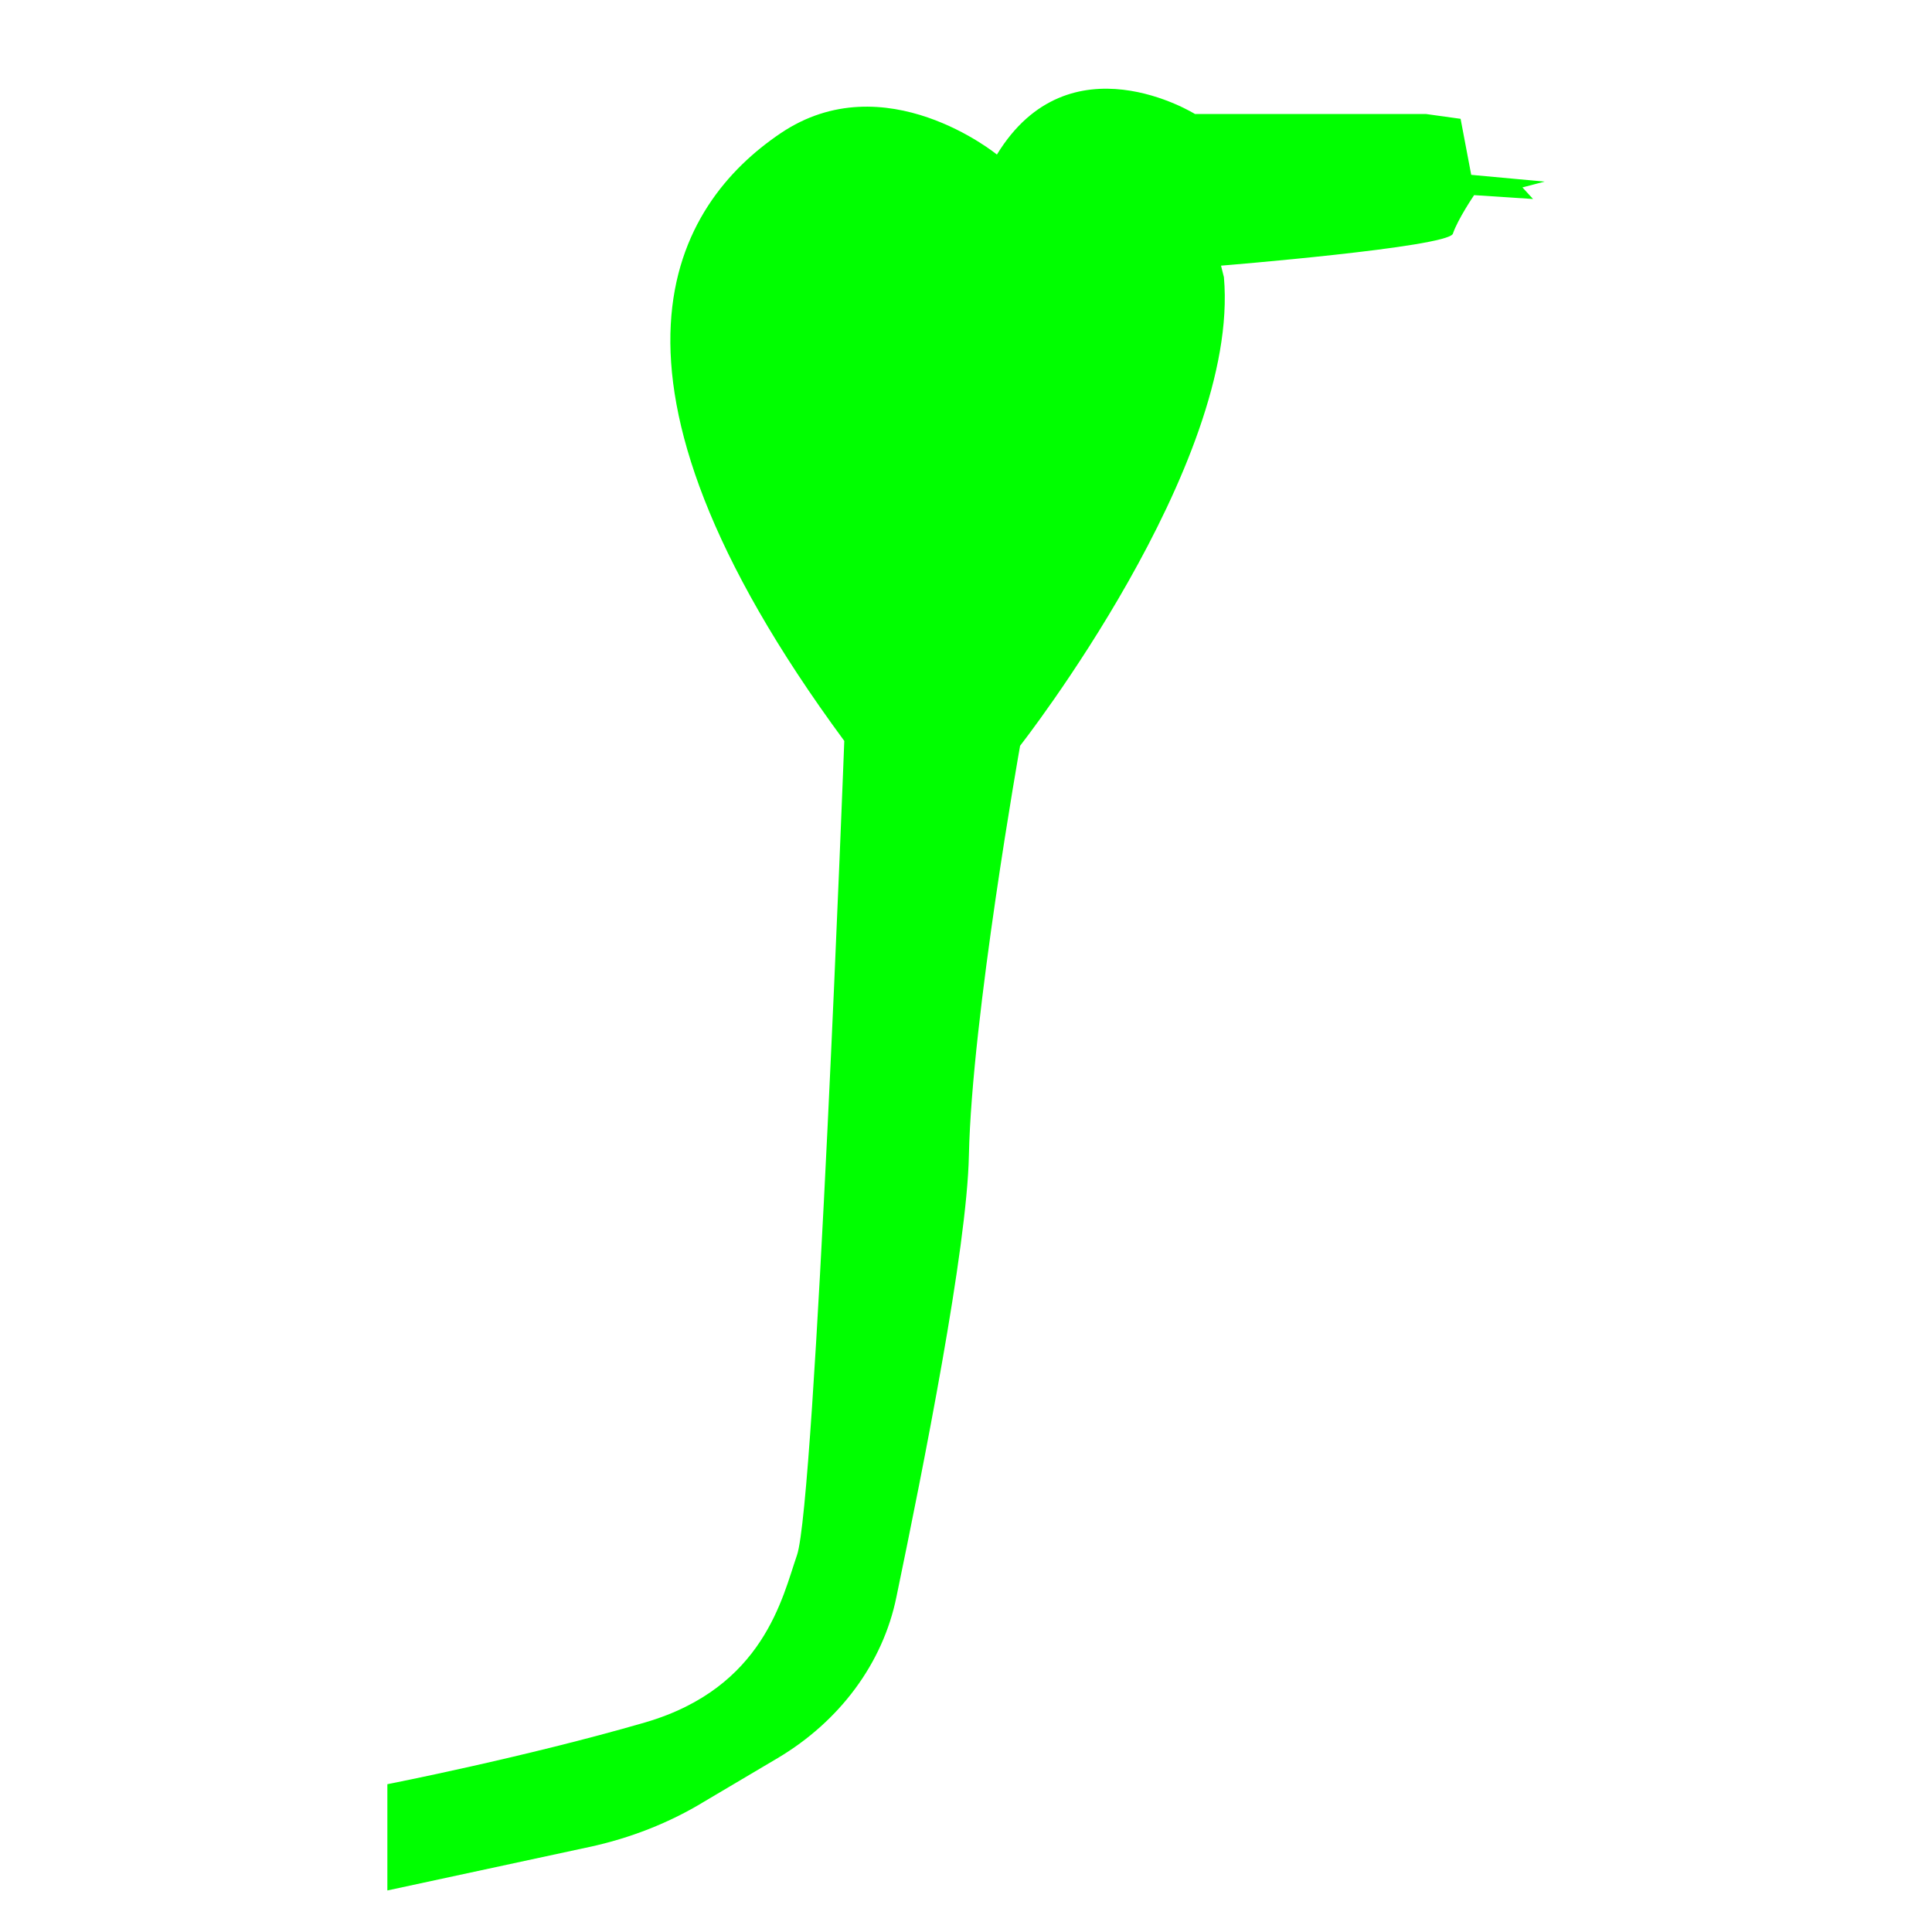 <?xml version="1.0" encoding="utf-8"?>
<!-- Generator: Adobe Illustrator 24.0.3, SVG Export Plug-In . SVG Version: 6.00 Build 0)  -->
<svg version="1.1" id="Ebene_1" xmlns="http://www.w3.org/2000/svg" xmlns:xlink="http://www.w3.org/1999/xlink" x="0px" y="0px"
	 viewBox="0 0 20 20" style="enable-background:new 0 0 20 20;" xml:space="preserve">
<style type="text/css">
	.st0{fill:#00FF00;}
</style>
<path class="st0" d="M14.76,1.18h-2.39c0,0-1.3-0.81-2.05,0.42c0,0-1.16-0.95-2.24-0.22S5.91,3.83,8.74,7.67c0,0-0.3,7.89-0.49,8.43
	c-0.15,0.43-0.34,1.37-1.57,1.73c-1.24,0.36-2.67,0.64-2.67,0.64v1.1l2.09-0.45c0.42-0.09,0.83-0.25,1.19-0.47l0.76-0.45
	c0.64-0.38,1.09-0.98,1.23-1.67c0.28-1.35,0.73-3.6,0.75-4.57c0.03-1.43,0.53-4.24,0.53-4.24s2.28-2.91,2.11-4.85l-0.03-0.12
	c0,0,2.34-0.19,2.4-0.33c0.05-0.15,0.22-0.4,0.22-0.4l0.61,0.04l-0.11-0.12l0.23-0.06l-0.76-0.07l-0.11-0.58L14.76,1.18z"/>
</svg>

